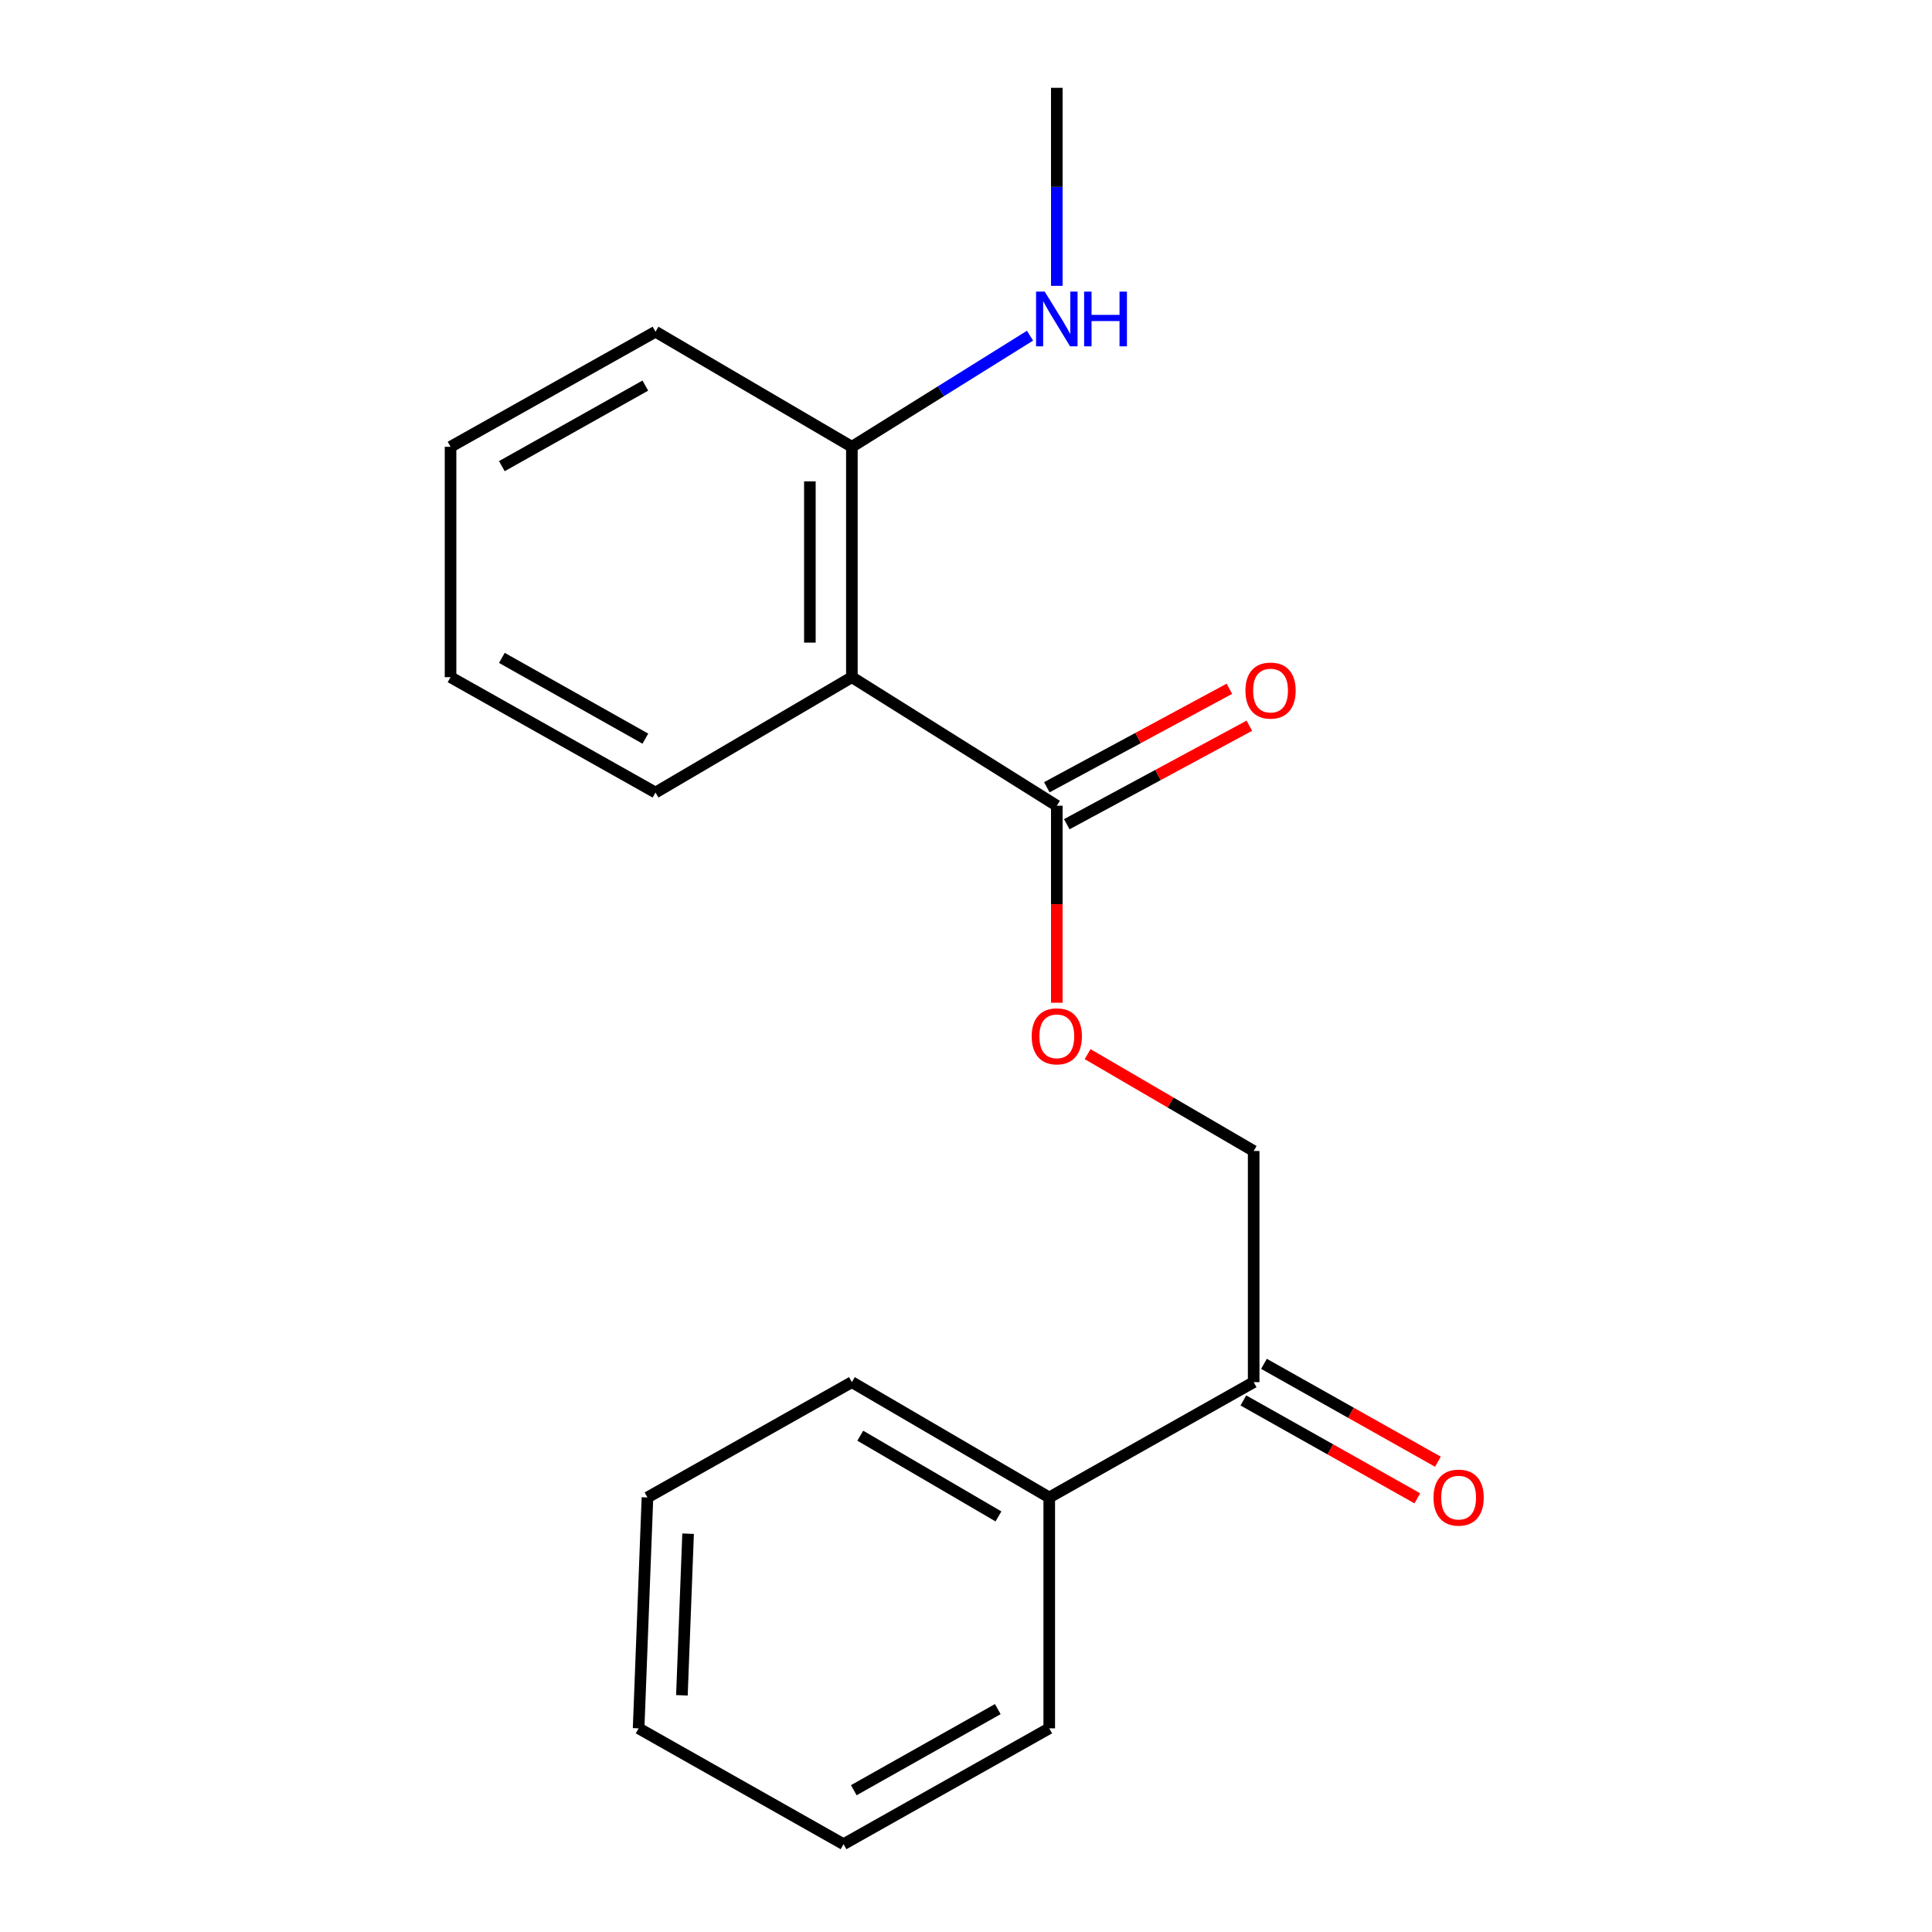<?xml version='1.0' encoding='iso-8859-1'?>
<svg version='1.1' baseProfile='full'
              xmlns='http://www.w3.org/2000/svg'
                      xmlns:rdkit='http://www.rdkit.org/xml'
                      xmlns:xlink='http://www.w3.org/1999/xlink'
                  xml:space='preserve'
width='1000px' height='1000px' viewBox='0 0 1000 1000'>
<!-- END OF HEADER -->
<rect style='opacity:1.0;fill:#FFFFFF;stroke:none' width='1000' height='1000' x='0' y='0'> </rect>
<path class='bond-0' d='M 440.928,350.51 L 547.001,417.042' style='fill:none;fill-rule:evenodd;stroke:#000000;stroke-width:6px;stroke-linecap:butt;stroke-linejoin:miter;stroke-opacity:1' />
<path class='bond-3' d='M 440.928,350.51 L 440.928,231.261' style='fill:none;fill-rule:evenodd;stroke:#000000;stroke-width:6px;stroke-linecap:butt;stroke-linejoin:miter;stroke-opacity:1' />
<path class='bond-3' d='M 419.189,332.622 L 419.189,249.148' style='fill:none;fill-rule:evenodd;stroke:#000000;stroke-width:6px;stroke-linecap:butt;stroke-linejoin:miter;stroke-opacity:1' />
<path class='bond-9' d='M 440.928,350.51 L 339.287,410.219' style='fill:none;fill-rule:evenodd;stroke:#000000;stroke-width:6px;stroke-linecap:butt;stroke-linejoin:miter;stroke-opacity:1' />
<path class='bond-1' d='M 547.001,417.042 L 547.001,468.028' style='fill:none;fill-rule:evenodd;stroke:#000000;stroke-width:6px;stroke-linecap:butt;stroke-linejoin:miter;stroke-opacity:1' />
<path class='bond-1' d='M 547.001,468.028 L 547.001,519.014' style='fill:none;fill-rule:evenodd;stroke:#FF0000;stroke-width:6px;stroke-linecap:butt;stroke-linejoin:miter;stroke-opacity:1' />
<path class='bond-4' d='M 552.161,426.609 L 599.409,401.12' style='fill:none;fill-rule:evenodd;stroke:#000000;stroke-width:6px;stroke-linecap:butt;stroke-linejoin:miter;stroke-opacity:1' />
<path class='bond-4' d='M 599.409,401.12 L 646.657,375.632' style='fill:none;fill-rule:evenodd;stroke:#FF0000;stroke-width:6px;stroke-linecap:butt;stroke-linejoin:miter;stroke-opacity:1' />
<path class='bond-4' d='M 541.84,407.476 L 589.088,381.988' style='fill:none;fill-rule:evenodd;stroke:#000000;stroke-width:6px;stroke-linecap:butt;stroke-linejoin:miter;stroke-opacity:1' />
<path class='bond-4' d='M 589.088,381.988 L 636.336,356.5' style='fill:none;fill-rule:evenodd;stroke:#FF0000;stroke-width:6px;stroke-linecap:butt;stroke-linejoin:miter;stroke-opacity:1' />
<path class='bond-5' d='M 562.95,545.618 L 605.922,570.683' style='fill:none;fill-rule:evenodd;stroke:#FF0000;stroke-width:6px;stroke-linecap:butt;stroke-linejoin:miter;stroke-opacity:1' />
<path class='bond-5' d='M 605.922,570.683 L 648.895,595.747' style='fill:none;fill-rule:evenodd;stroke:#000000;stroke-width:6px;stroke-linecap:butt;stroke-linejoin:miter;stroke-opacity:1' />
<path class='bond-2' d='M 648.895,715.395 L 648.895,595.747' style='fill:none;fill-rule:evenodd;stroke:#000000;stroke-width:6px;stroke-linecap:butt;stroke-linejoin:miter;stroke-opacity:1' />
<path class='bond-6' d='M 643.565,724.868 L 688.586,750.197' style='fill:none;fill-rule:evenodd;stroke:#000000;stroke-width:6px;stroke-linecap:butt;stroke-linejoin:miter;stroke-opacity:1' />
<path class='bond-6' d='M 688.586,750.197 L 733.608,775.527' style='fill:none;fill-rule:evenodd;stroke:#FF0000;stroke-width:6px;stroke-linecap:butt;stroke-linejoin:miter;stroke-opacity:1' />
<path class='bond-6' d='M 654.225,705.922 L 699.246,731.251' style='fill:none;fill-rule:evenodd;stroke:#000000;stroke-width:6px;stroke-linecap:butt;stroke-linejoin:miter;stroke-opacity:1' />
<path class='bond-6' d='M 699.246,731.251 L 744.267,756.581' style='fill:none;fill-rule:evenodd;stroke:#FF0000;stroke-width:6px;stroke-linecap:butt;stroke-linejoin:miter;stroke-opacity:1' />
<path class='bond-7' d='M 648.895,715.395 L 543.088,775.08' style='fill:none;fill-rule:evenodd;stroke:#000000;stroke-width:6px;stroke-linecap:butt;stroke-linejoin:miter;stroke-opacity:1' />
<path class='bond-8' d='M 440.928,231.261 L 487.031,202.505' style='fill:none;fill-rule:evenodd;stroke:#000000;stroke-width:6px;stroke-linecap:butt;stroke-linejoin:miter;stroke-opacity:1' />
<path class='bond-8' d='M 487.031,202.505 L 533.135,173.75' style='fill:none;fill-rule:evenodd;stroke:#0000FF;stroke-width:6px;stroke-linecap:butt;stroke-linejoin:miter;stroke-opacity:1' />
<path class='bond-10' d='M 440.928,231.261 L 339.287,171.696' style='fill:none;fill-rule:evenodd;stroke:#000000;stroke-width:6px;stroke-linecap:butt;stroke-linejoin:miter;stroke-opacity:1' />
<path class='bond-11' d='M 543.088,775.08 L 440.928,715.395' style='fill:none;fill-rule:evenodd;stroke:#000000;stroke-width:6px;stroke-linecap:butt;stroke-linejoin:miter;stroke-opacity:1' />
<path class='bond-11' d='M 516.798,784.897 L 445.285,743.118' style='fill:none;fill-rule:evenodd;stroke:#000000;stroke-width:6px;stroke-linecap:butt;stroke-linejoin:miter;stroke-opacity:1' />
<path class='bond-12' d='M 543.088,775.08 L 543.088,894.583' style='fill:none;fill-rule:evenodd;stroke:#000000;stroke-width:6px;stroke-linecap:butt;stroke-linejoin:miter;stroke-opacity:1' />
<path class='bond-13' d='M 547.001,147.951 L 547.001,96.703' style='fill:none;fill-rule:evenodd;stroke:#0000FF;stroke-width:6px;stroke-linecap:butt;stroke-linejoin:miter;stroke-opacity:1' />
<path class='bond-13' d='M 547.001,96.703 L 547.001,45.455' style='fill:none;fill-rule:evenodd;stroke:#000000;stroke-width:6px;stroke-linecap:butt;stroke-linejoin:miter;stroke-opacity:1' />
<path class='bond-14' d='M 339.287,410.219 L 233.202,350.51' style='fill:none;fill-rule:evenodd;stroke:#000000;stroke-width:6px;stroke-linecap:butt;stroke-linejoin:miter;stroke-opacity:1' />
<path class='bond-14' d='M 334.037,382.318 L 259.777,340.522' style='fill:none;fill-rule:evenodd;stroke:#000000;stroke-width:6px;stroke-linecap:butt;stroke-linejoin:miter;stroke-opacity:1' />
<path class='bond-19' d='M 339.287,171.696 L 233.202,231.261' style='fill:none;fill-rule:evenodd;stroke:#000000;stroke-width:6px;stroke-linecap:butt;stroke-linejoin:miter;stroke-opacity:1' />
<path class='bond-19' d='M 334.017,199.586 L 259.757,241.281' style='fill:none;fill-rule:evenodd;stroke:#000000;stroke-width:6px;stroke-linecap:butt;stroke-linejoin:miter;stroke-opacity:1' />
<path class='bond-17' d='M 440.928,715.395 L 335.12,775.08' style='fill:none;fill-rule:evenodd;stroke:#000000;stroke-width:6px;stroke-linecap:butt;stroke-linejoin:miter;stroke-opacity:1' />
<path class='bond-15' d='M 543.088,894.583 L 436.616,954.545' style='fill:none;fill-rule:evenodd;stroke:#000000;stroke-width:6px;stroke-linecap:butt;stroke-linejoin:miter;stroke-opacity:1' />
<path class='bond-15' d='M 516.449,884.636 L 441.919,926.61' style='fill:none;fill-rule:evenodd;stroke:#000000;stroke-width:6px;stroke-linecap:butt;stroke-linejoin:miter;stroke-opacity:1' />
<path class='bond-16' d='M 233.202,350.51 L 233.202,231.261' style='fill:none;fill-rule:evenodd;stroke:#000000;stroke-width:6px;stroke-linecap:butt;stroke-linejoin:miter;stroke-opacity:1' />
<path class='bond-18' d='M 436.616,954.545 L 330.543,894.583' style='fill:none;fill-rule:evenodd;stroke:#000000;stroke-width:6px;stroke-linecap:butt;stroke-linejoin:miter;stroke-opacity:1' />
<path class='bond-20' d='M 335.12,775.08 L 330.543,894.583' style='fill:none;fill-rule:evenodd;stroke:#000000;stroke-width:6px;stroke-linecap:butt;stroke-linejoin:miter;stroke-opacity:1' />
<path class='bond-20' d='M 356.156,793.837 L 352.952,877.489' style='fill:none;fill-rule:evenodd;stroke:#000000;stroke-width:6px;stroke-linecap:butt;stroke-linejoin:miter;stroke-opacity:1' />
<path  class='atom-2' d='M 534.001 536.396
Q 534.001 529.596, 537.361 525.796
Q 540.721 521.996, 547.001 521.996
Q 553.281 521.996, 556.641 525.796
Q 560.001 529.596, 560.001 536.396
Q 560.001 543.276, 556.601 547.196
Q 553.201 551.076, 547.001 551.076
Q 540.761 551.076, 537.361 547.196
Q 534.001 543.316, 534.001 536.396
M 547.001 547.876
Q 551.321 547.876, 553.641 544.996
Q 556.001 542.076, 556.001 536.396
Q 556.001 530.836, 553.641 528.036
Q 551.321 525.196, 547.001 525.196
Q 542.681 525.196, 540.321 527.996
Q 538.001 530.796, 538.001 536.396
Q 538.001 542.116, 540.321 544.996
Q 542.681 547.876, 547.001 547.876
' fill='#FF0000'/>
<path  class='atom-5' d='M 644.639 357.437
Q 644.639 350.637, 647.999 346.837
Q 651.359 343.037, 657.639 343.037
Q 663.919 343.037, 667.279 346.837
Q 670.639 350.637, 670.639 357.437
Q 670.639 364.317, 667.239 368.237
Q 663.839 372.117, 657.639 372.117
Q 651.399 372.117, 647.999 368.237
Q 644.639 364.357, 644.639 357.437
M 657.639 368.917
Q 661.959 368.917, 664.279 366.037
Q 666.639 363.117, 666.639 357.437
Q 666.639 351.877, 664.279 349.077
Q 661.959 346.237, 657.639 346.237
Q 653.319 346.237, 650.959 349.037
Q 648.639 351.837, 648.639 357.437
Q 648.639 363.157, 650.959 366.037
Q 653.319 368.917, 657.639 368.917
' fill='#FF0000'/>
<path  class='atom-7' d='M 741.98 775.16
Q 741.98 768.36, 745.34 764.56
Q 748.7 760.76, 754.98 760.76
Q 761.26 760.76, 764.62 764.56
Q 767.98 768.36, 767.98 775.16
Q 767.98 782.04, 764.58 785.96
Q 761.18 789.84, 754.98 789.84
Q 748.74 789.84, 745.34 785.96
Q 741.98 782.08, 741.98 775.16
M 754.98 786.64
Q 759.3 786.64, 761.62 783.76
Q 763.98 780.84, 763.98 775.16
Q 763.98 769.6, 761.62 766.8
Q 759.3 763.96, 754.98 763.96
Q 750.66 763.96, 748.3 766.76
Q 745.98 769.56, 745.98 775.16
Q 745.98 780.88, 748.3 783.76
Q 750.66 786.64, 754.98 786.64
' fill='#FF0000'/>
<path  class='atom-9' d='M 540.741 150.942
L 550.021 165.942
Q 550.941 167.422, 552.421 170.102
Q 553.901 172.782, 553.981 172.942
L 553.981 150.942
L 557.741 150.942
L 557.741 179.262
L 553.861 179.262
L 543.901 162.862
Q 542.741 160.942, 541.501 158.742
Q 540.301 156.542, 539.941 155.862
L 539.941 179.262
L 536.261 179.262
L 536.261 150.942
L 540.741 150.942
' fill='#0000FF'/>
<path  class='atom-9' d='M 561.141 150.942
L 564.981 150.942
L 564.981 162.982
L 579.461 162.982
L 579.461 150.942
L 583.301 150.942
L 583.301 179.262
L 579.461 179.262
L 579.461 166.182
L 564.981 166.182
L 564.981 179.262
L 561.141 179.262
L 561.141 150.942
' fill='#0000FF'/>
</svg>
